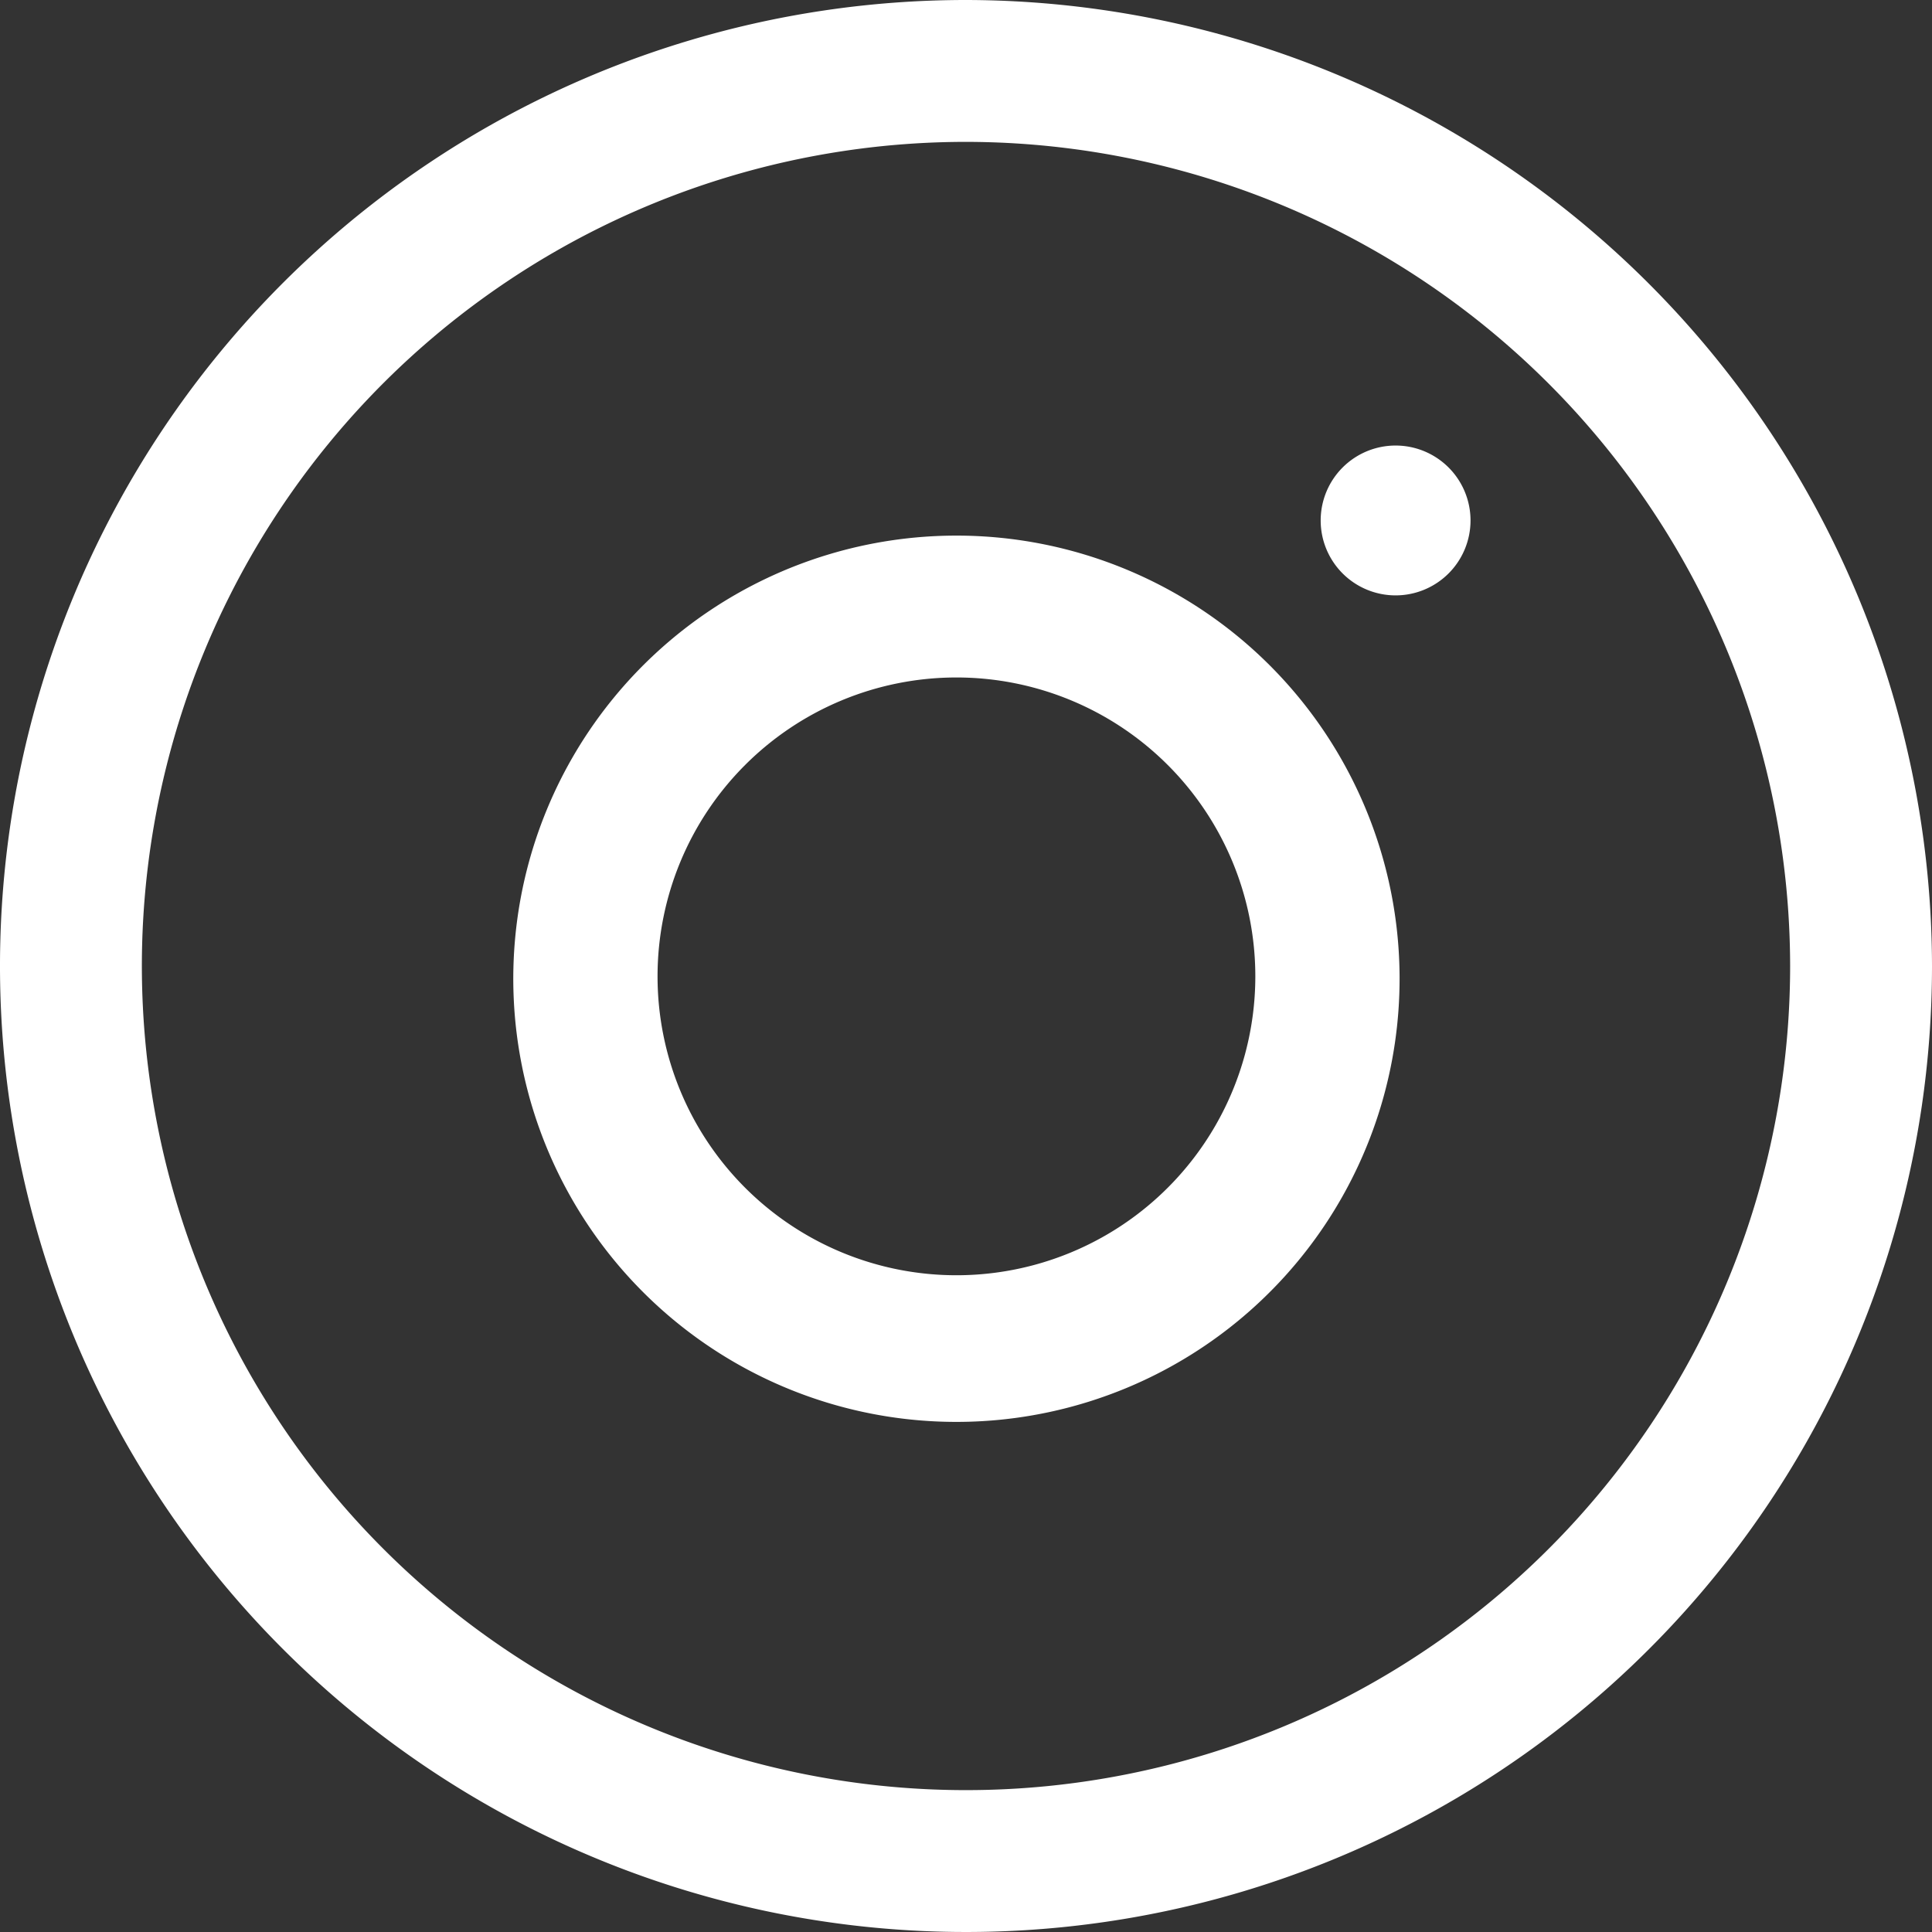 <svg xmlns="http://www.w3.org/2000/svg" width="24.24" height="24.24" viewBox="0 0 24.24 24.24">
  <rect x="0" y="0" width="24.24" height="24.24" fill="#333333" stroke="none"/>
  <g id="圖層_2" data-name="圖層 2">
    <g id="修改處與說明">
      <g>
        <path d="M12.12,0A12.12,12.12,0,1,0,24.24,12.12,12.14,12.14,0,0,0,12.12,0ZM22.46,12.12A10.34,10.34,0,1,1,12.12,1.78,10.35,10.35,0,0,1,22.46,12.12Z" fill="#fff"/>
        <g>
          <path d="M12,6.72a5.56,5.56,0,1,0,5.56,5.55A5.56,5.56,0,0,0,12,6.72ZM12,16a3.75,3.75,0,1,1,3.75-3.75A3.75,3.75,0,0,1,12,16Z" fill="#fff"/>
          <path d="M17.51,5.59a.94.94,0,1,0,.94.94A.94.94,0,0,0,17.51,5.59Z" fill="#fff"/>
        </g>
      </g>
    </g>
  </g>
</svg>

